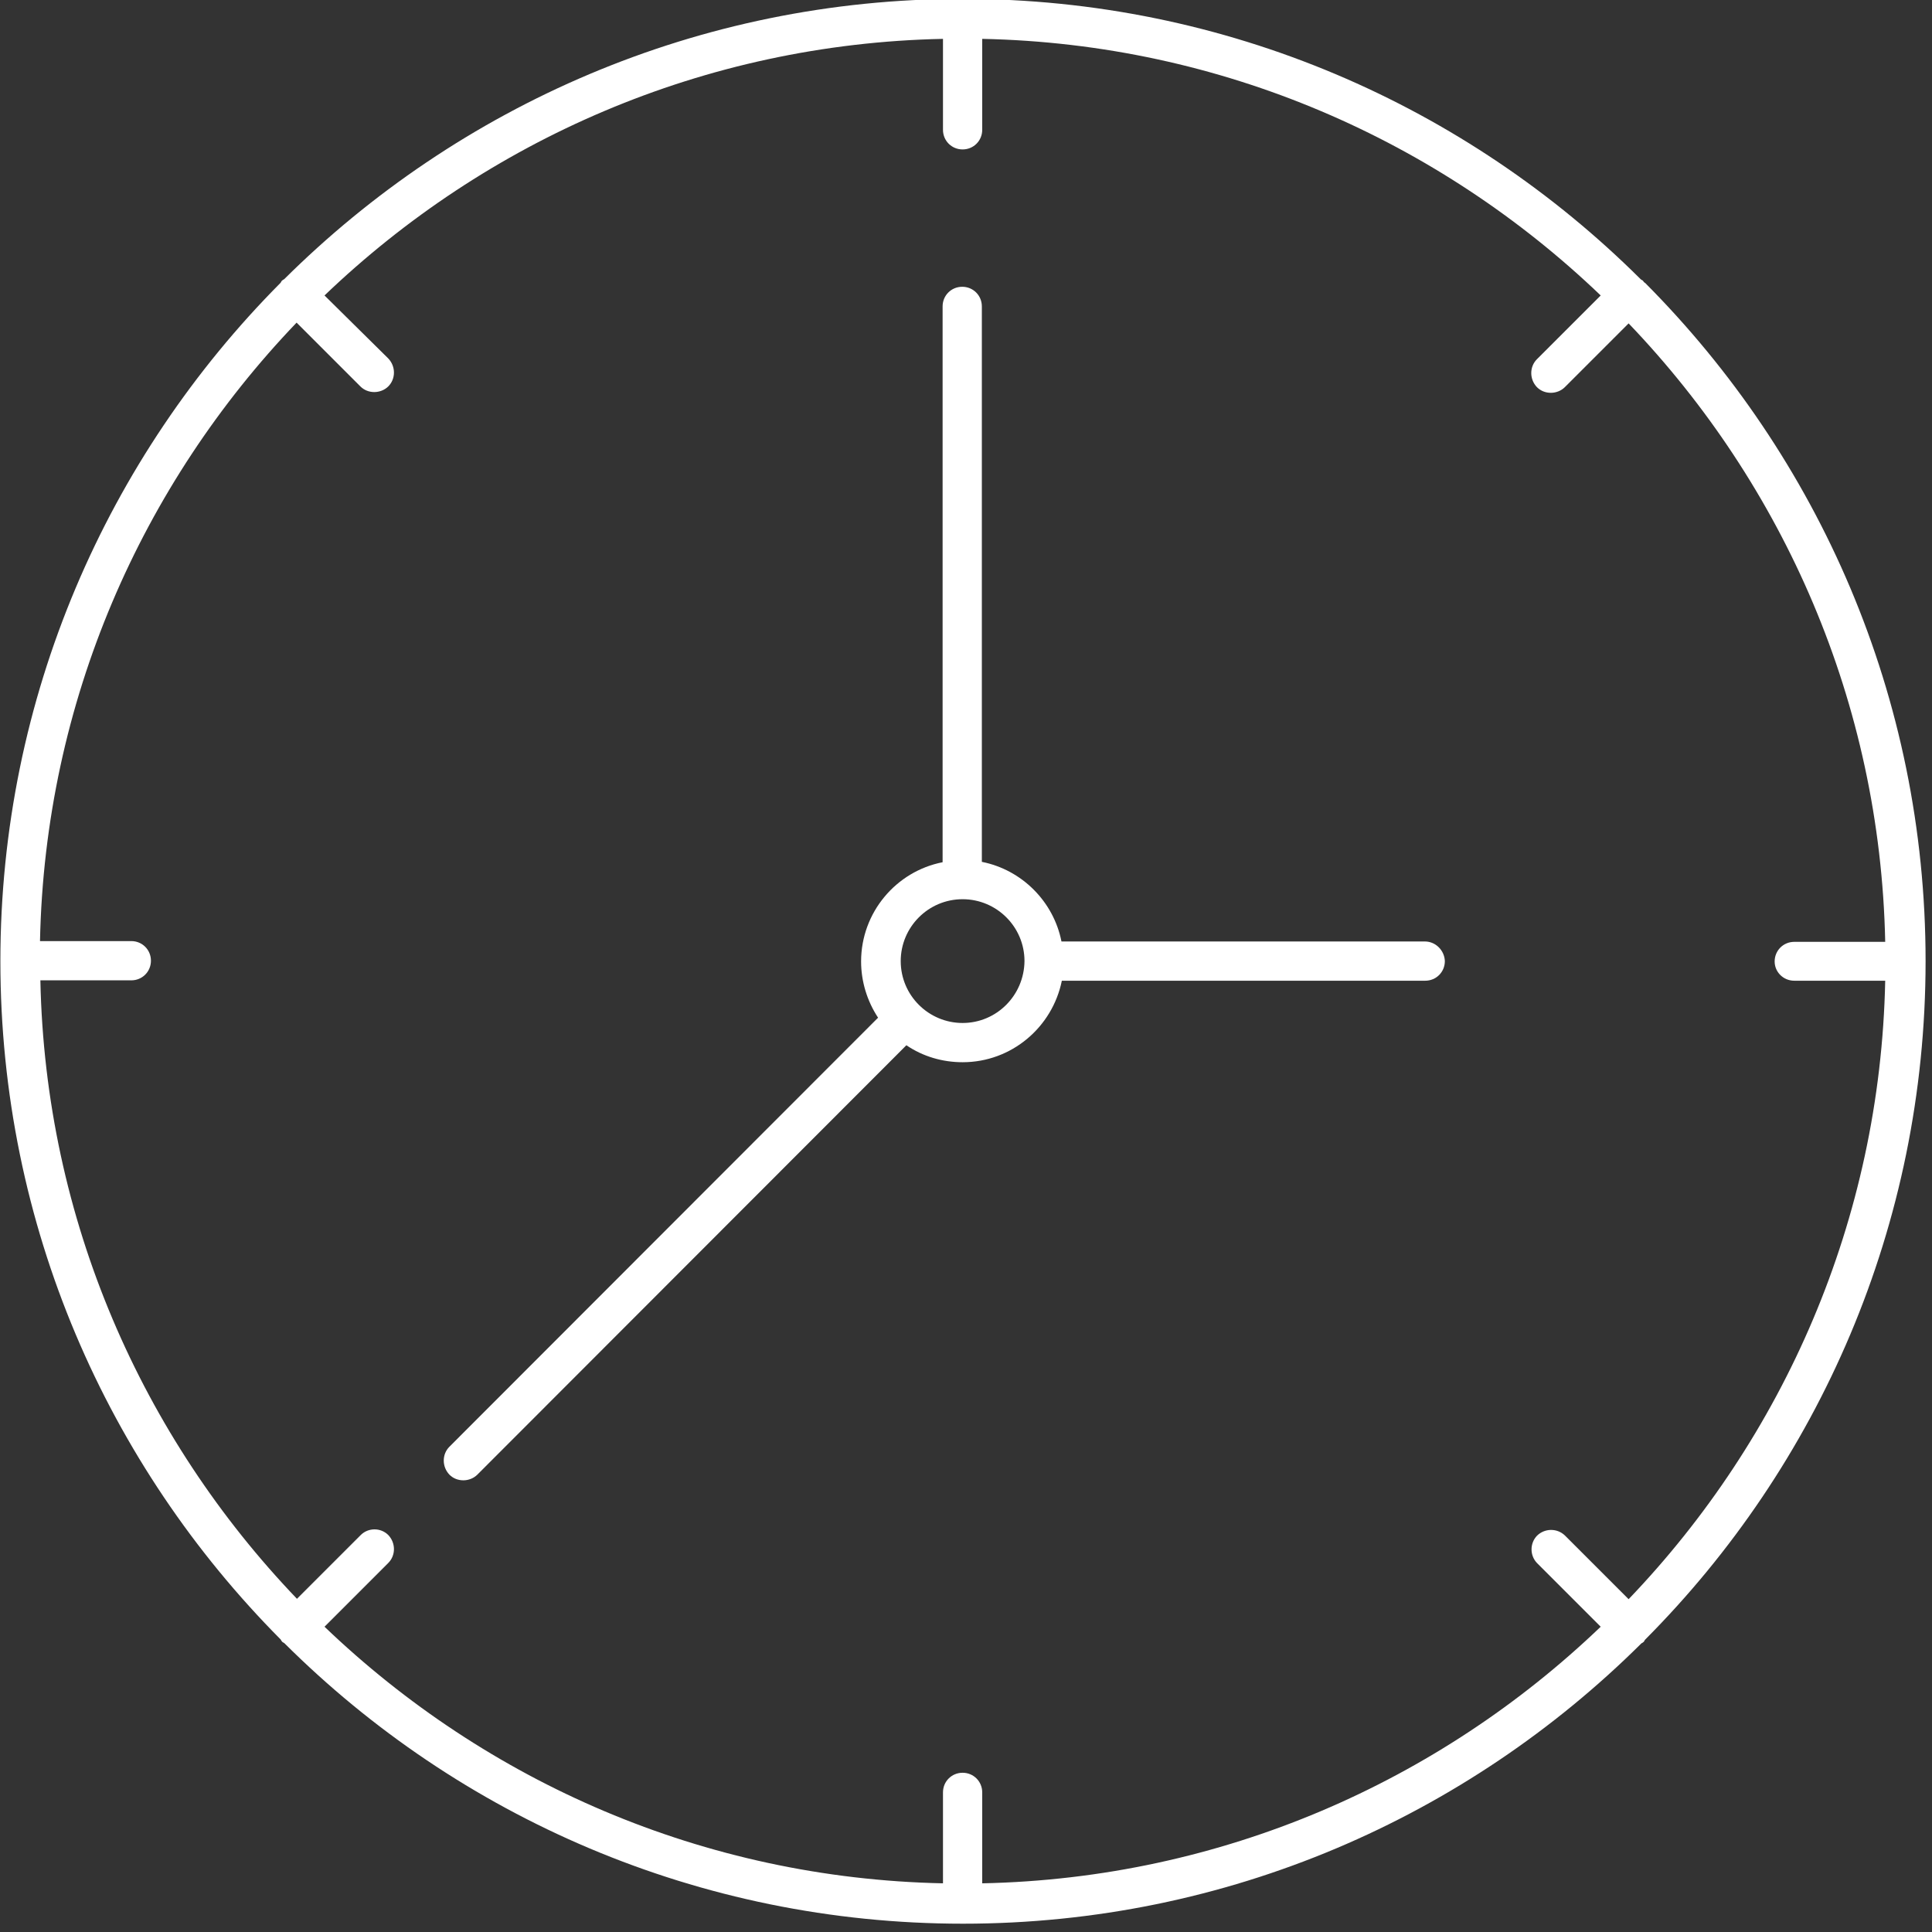 <?xml version="1.0" encoding="utf-8"?>
<svg xmlns="http://www.w3.org/2000/svg" xmlns:xlink="http://www.w3.org/1999/xlink" version="1.1" id="Layer_1" x="0px" y="0px" viewBox="0 0 512 512" style="enable-background:new 0 0 512 512;">
<rect x="0" y="0" width="512" height="512" fill="#333333" stroke="none"/>
<style type="text/css">
	.st0{fill:#FFFFFF;}
</style>
<g>
	<path class="st0" d="M435.4,74.4c-0.2-0.2-0.4-0.2-0.6-0.4C388.7,28.1,325.1-0.3,255.1-0.3C185-0.3,121.5,28.1,75.3,74&#xA;		c-0.2,0.1-0.4,0.2-0.6,0.4c-0.2,0.2-0.2,0.4-0.4,0.6C28.5,121.1,0.1,184.7,0.1,254.7c0,70.1,28.4,133.6,74.3,179.8&#xA;		c0.1,0.2,0.2,0.4,0.4,0.6c0.2,0.2,0.4,0.2,0.6,0.4c46.1,45.9,109.7,74.3,179.8,74.3s133.6-28.4,179.8-74.3c0.2-0.1,0.4-0.2,0.6-0.4&#xA;		c0.2-0.2,0.2-0.4,0.4-0.6c45.9-46.1,74.3-109.7,74.3-179.8c0-70.1-28.4-133.6-74.3-179.7C435.6,74.8,435.6,74.6,435.4,74.4&#xA;		C435.4,74.4,435.4,74.4,435.4,74.4z M475.5,259.9h24.1c-1.3,63.5-27,121.1-68,163.9l-16.9-16.9c-2.1-2-5.4-1.9-7.4,0.1&#xA;		c-1.9,2-1.9,5.2,0,7.2l16.9,16.9c-42.8,41-100.4,66.7-163.9,68v-24.1c0-2.9-2.3-5.2-5.2-5.2c0,0,0,0,0,0c-2.9,0-5.2,2.3-5.2,5.2&#xA;		c0,0,0,0,0,0v24.1c-63.5-1.3-121.1-27-163.9-68l16.9-16.9c2-2,2-5.3,0-7.4c-2-2-5.3-2-7.3,0l-16.9,16.9&#xA;		c-41-42.8-66.7-100.4-68-163.9h24.1c2.9,0,5.2-2.3,5.2-5.2c0,0,0,0,0,0c0-2.9-2.3-5.2-5.2-5.2c0,0,0,0,0,0H10.6&#xA;		c1.3-63.5,27-121.1,68-163.9l16.9,16.9c1,1,2.3,1.5,3.7,1.5c1.3,0,2.7-0.5,3.7-1.5c2-2,2-5.3,0-7.4L86,78.3&#xA;		c42.8-41,100.4-66.7,163.9-68v24.1c0,2.9,2.3,5.2,5.2,5.2c0,0,0,0,0,0c2.9,0,5.2-2.3,5.2-5.2c0,0,0,0,0,0V10.3&#xA;		c63.5,1.3,121.1,27,163.9,68l-16.9,16.9c-2,2-2,5.3,0,7.4c0,0,0,0,0,0c1,1,2.3,1.5,3.7,1.5c1.3,0,2.7-0.5,3.7-1.5l16.9-16.9&#xA;		c41,42.8,66.7,100.4,68,163.9h-24.1c-2.9,0-5.2,2.3-5.2,5.2c0,0,0,0,0,0C470.3,257.6,472.6,259.9,475.5,259.9L475.5,259.9z"/>
	<path class="st0" d="M377.6,249.5h-96.3c-2.1-10.6-10.5-19-21.1-21.1V81.2c0-2.9-2.3-5.2-5.2-5.2c0,0,0,0,0,0&#xA;		c-2.9,0-5.2,2.3-5.2,5.2c0,0,0,0,0,0v147.3c-12.3,2.4-21.6,13.3-21.6,26.3c0,5.3,1.6,10.5,4.5,14.9L119.1,383.4c-2,2-2,5.3,0,7.4&#xA;		c1,1,2.3,1.5,3.7,1.5c1.3,0,2.7-0.5,3.7-1.5L240.2,277c4.4,3,9.6,4.5,14.9,4.5c13,0,23.8-9.3,26.3-21.6h96.3c2.9,0,5.2-2.3,5.2-5.2&#xA;		c0,0,0,0,0,0C382.8,251.9,380.5,249.5,377.6,249.5C377.6,249.5,377.6,249.5,377.6,249.5z M255.1,271.1c-9,0-16.4-7.3-16.4-16.4&#xA;		c0-9,7.3-16.4,16.4-16.4c9,0,16.4,7.3,16.4,16.4C271.4,263.8,264.1,271.1,255.1,271.1z"/>
</g>
</svg>